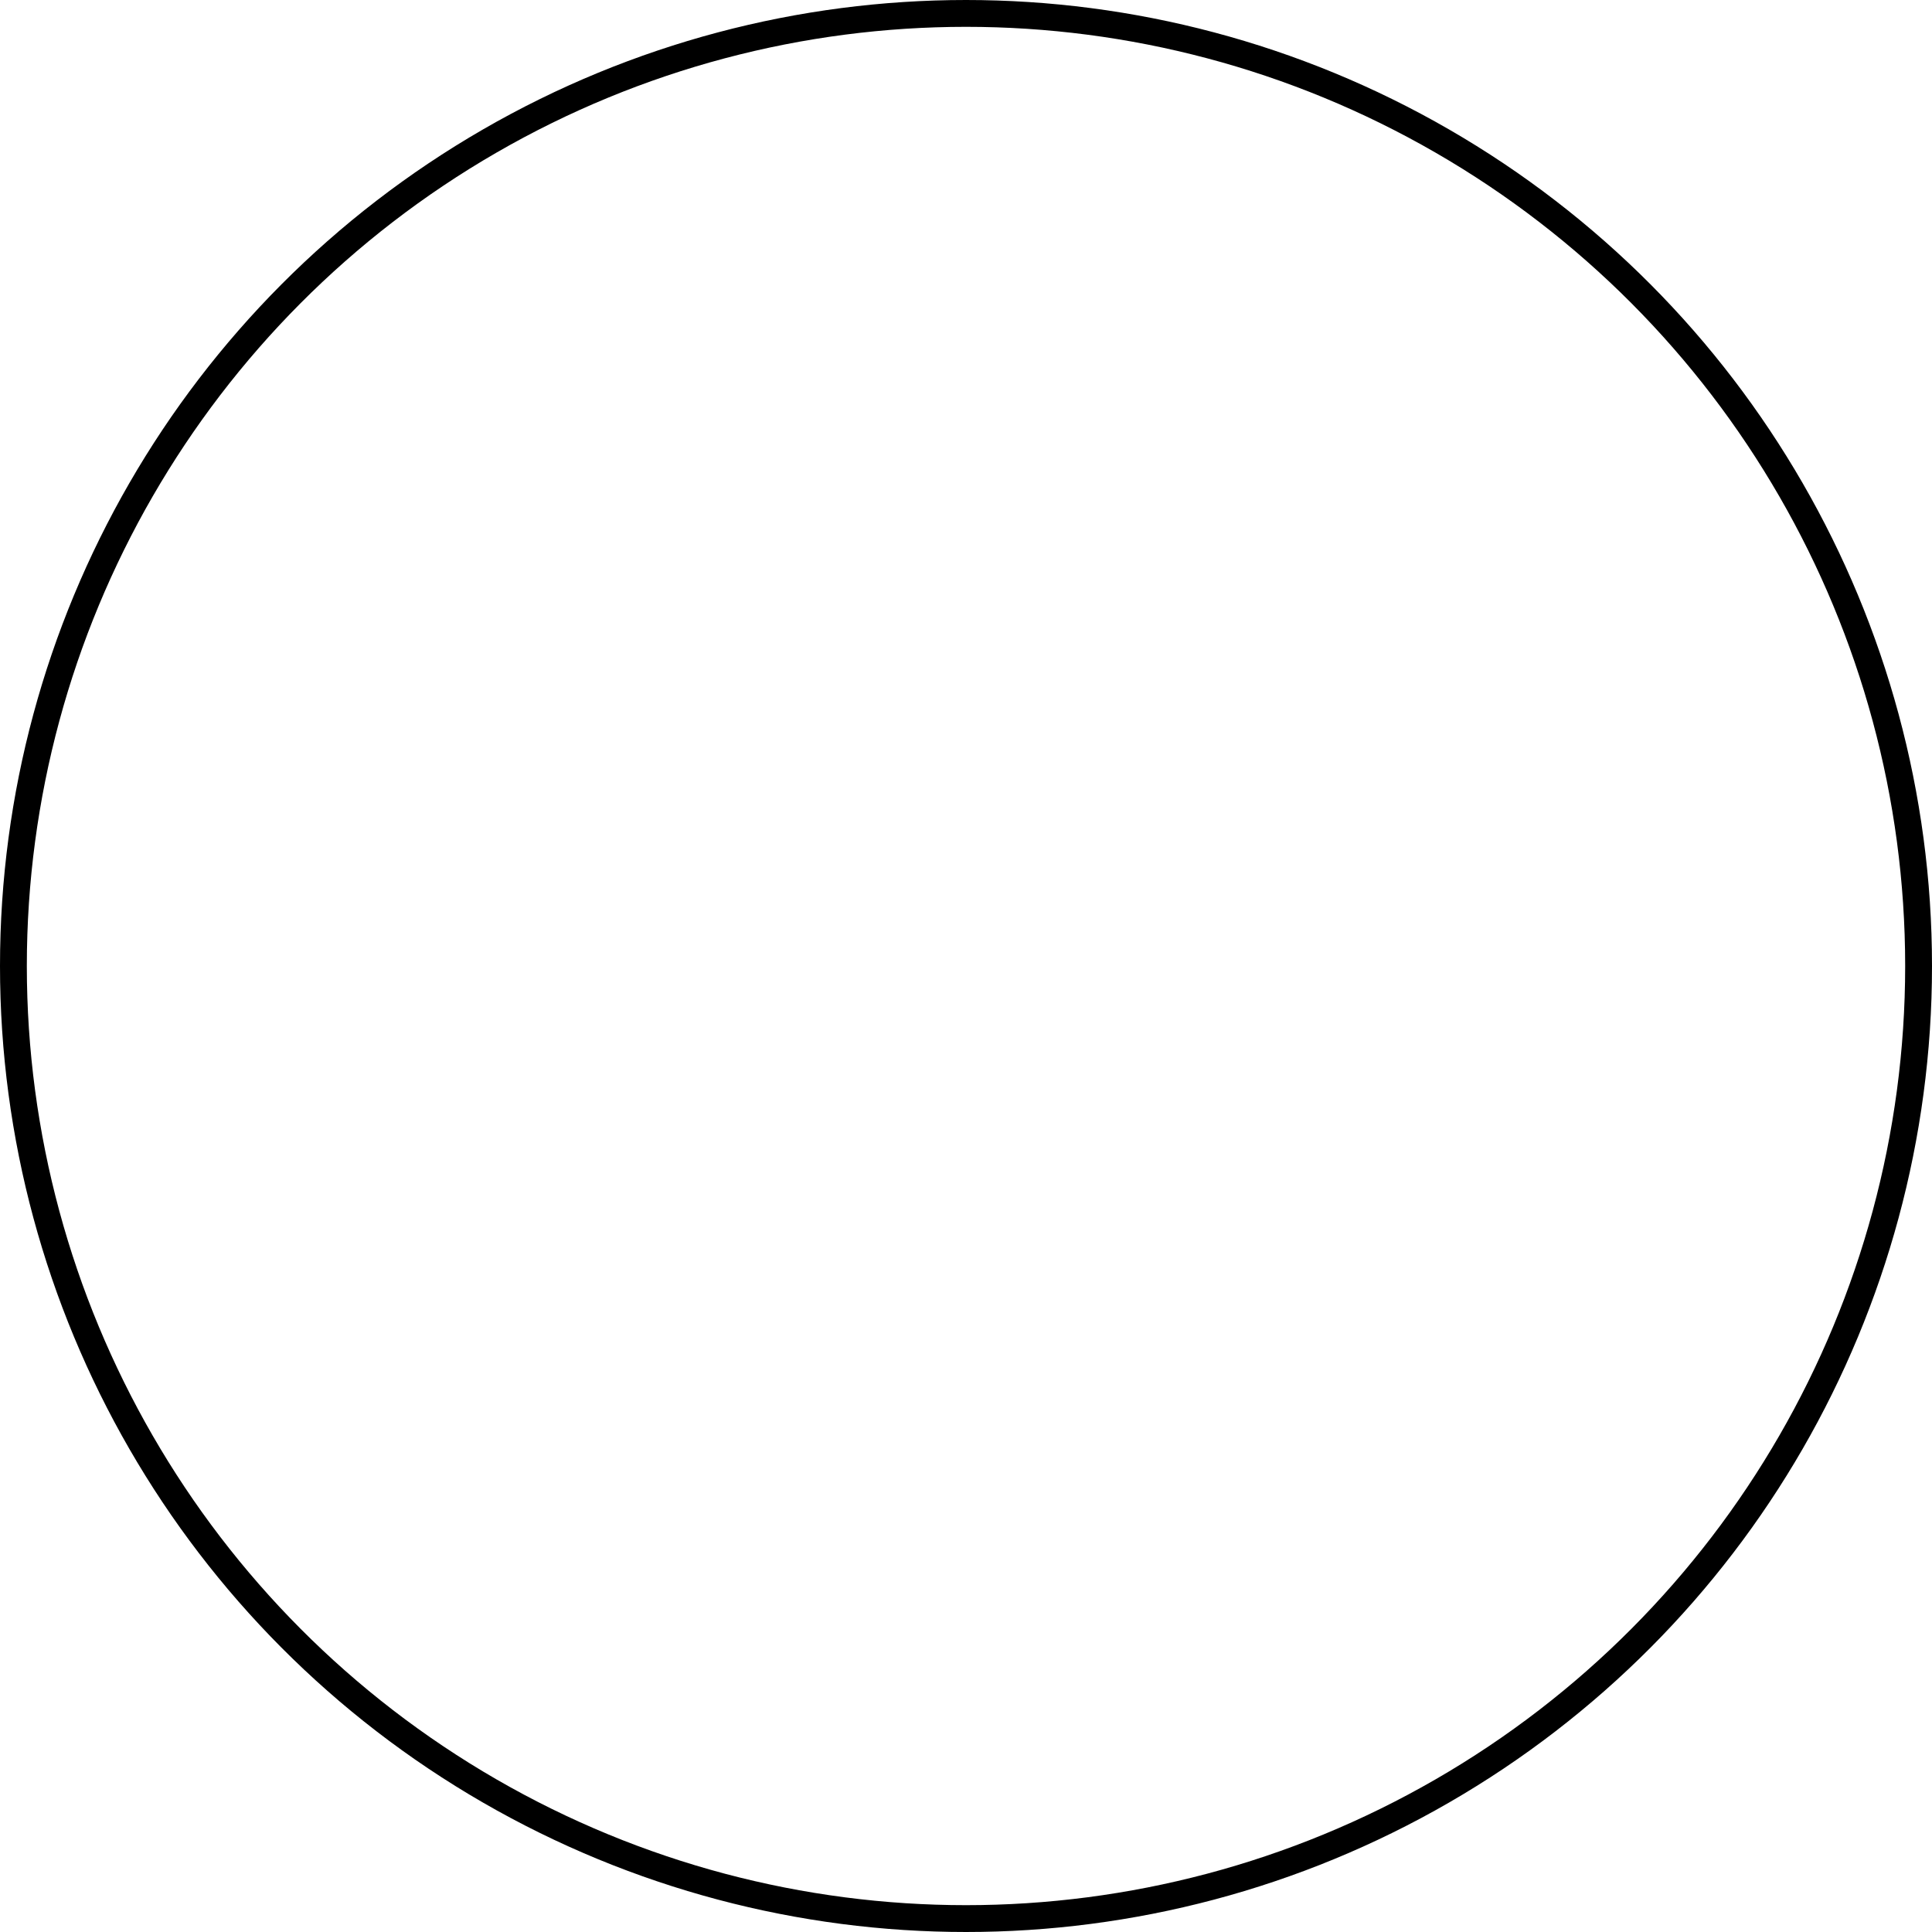<svg xmlns="http://www.w3.org/2000/svg" width="576" height="576" viewBox="0 0 576 576"><title>Asset 11</title><g id="Layer_2" data-name="Layer 2"><g id="Graphic"><circle cx="288" cy="288" r="284" fill="none" stroke="#000" stroke-miterlimit="10" stroke-width="8"/></g></g></svg>